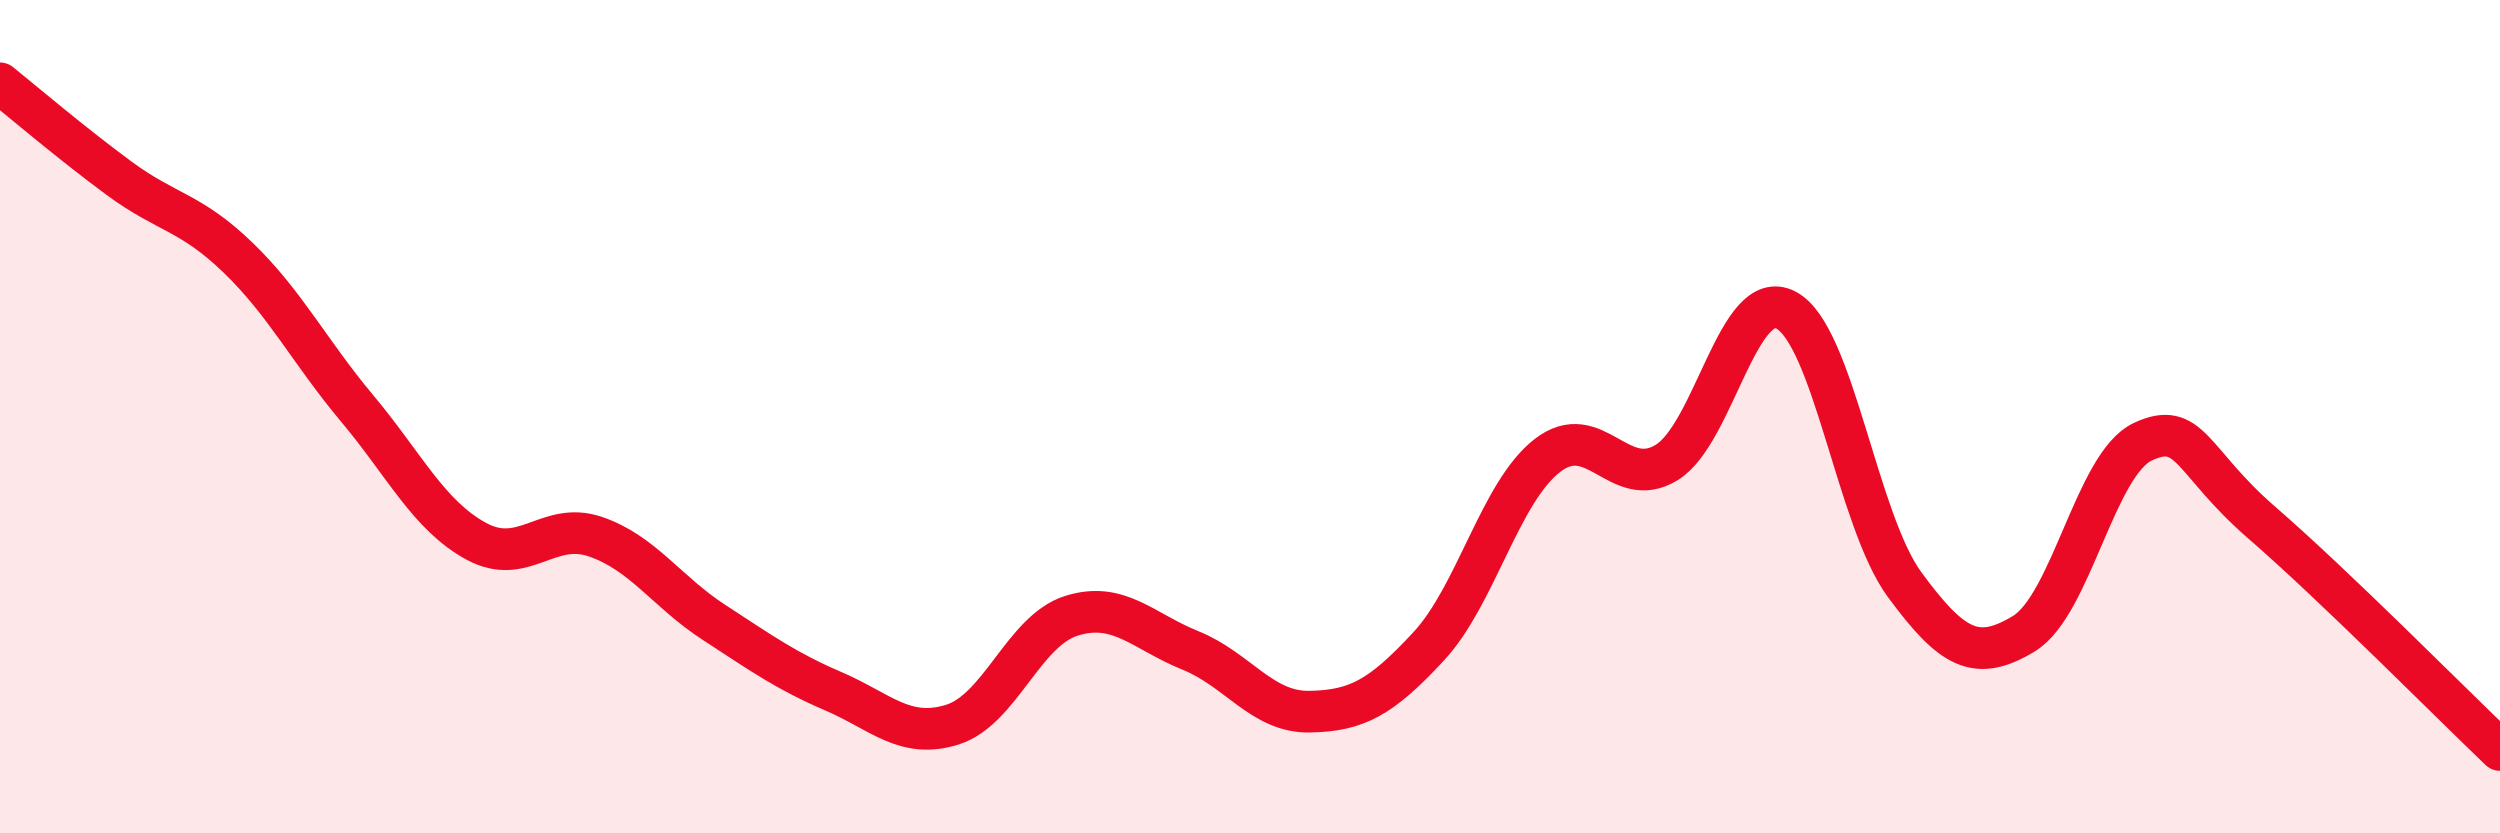 
    <svg width="60" height="20" viewBox="0 0 60 20" xmlns="http://www.w3.org/2000/svg">
      <path
        d="M 0,2 C 0.57,2.46 1.72,3.44 2.86,4.28 C 4,5.12 4.57,5.08 5.71,6.18 C 6.85,7.28 7.43,8.44 8.57,9.8 C 9.71,11.16 10.29,12.37 11.43,12.99 C 12.57,13.61 13.15,12.49 14.29,12.88 C 15.43,13.27 16,14.2 17.14,14.94 C 18.28,15.68 18.86,16.1 20,16.59 C 21.14,17.08 21.72,17.75 22.86,17.39 C 24,17.03 24.57,15.14 25.71,14.78 C 26.85,14.42 27.43,15.15 28.57,15.61 C 29.71,16.07 30.29,17.1 31.43,17.08 C 32.57,17.06 33.15,16.74 34.29,15.51 C 35.43,14.28 36,11.81 37.14,10.93 C 38.28,10.05 38.86,11.8 40,11.1 C 41.14,10.4 41.72,6.85 42.86,7.44 C 44,8.03 44.57,12.48 45.71,14.03 C 46.85,15.58 47.43,15.9 48.57,15.21 C 49.71,14.52 50.29,11.13 51.43,10.6 C 52.57,10.07 52.58,11.07 54.29,12.55 C 56,14.03 58.86,16.91 60,18L60 20L0 20Z"
        fill="#EB0A25"
        opacity="0.1"
        stroke-linecap="round"
        stroke-linejoin="round"
      />
      <path
        d="M 0,2 C 0.57,2.46 1.72,3.44 2.86,4.28 C 4,5.12 4.57,5.08 5.71,6.18 C 6.85,7.28 7.43,8.44 8.57,9.8 C 9.71,11.16 10.29,12.37 11.43,12.99 C 12.57,13.61 13.15,12.49 14.29,12.88 C 15.43,13.27 16,14.2 17.14,14.94 C 18.28,15.68 18.86,16.1 20,16.59 C 21.14,17.08 21.72,17.75 22.86,17.39 C 24,17.03 24.57,15.14 25.71,14.78 C 26.85,14.42 27.43,15.15 28.57,15.61 C 29.71,16.07 30.29,17.1 31.43,17.08 C 32.57,17.06 33.15,16.74 34.29,15.51 C 35.43,14.28 36,11.81 37.14,10.93 C 38.28,10.05 38.86,11.8 40,11.1 C 41.14,10.4 41.72,6.85 42.86,7.44 C 44,8.03 44.57,12.48 45.71,14.03 C 46.85,15.58 47.43,15.9 48.57,15.21 C 49.71,14.52 50.29,11.13 51.43,10.6 C 52.57,10.07 52.58,11.07 54.29,12.55 C 56,14.03 58.86,16.91 60,18"
        stroke="#EB0A25"
        stroke-width="1"
        fill="none"
        stroke-linecap="round"
        stroke-linejoin="round"
      />
    </svg>
  